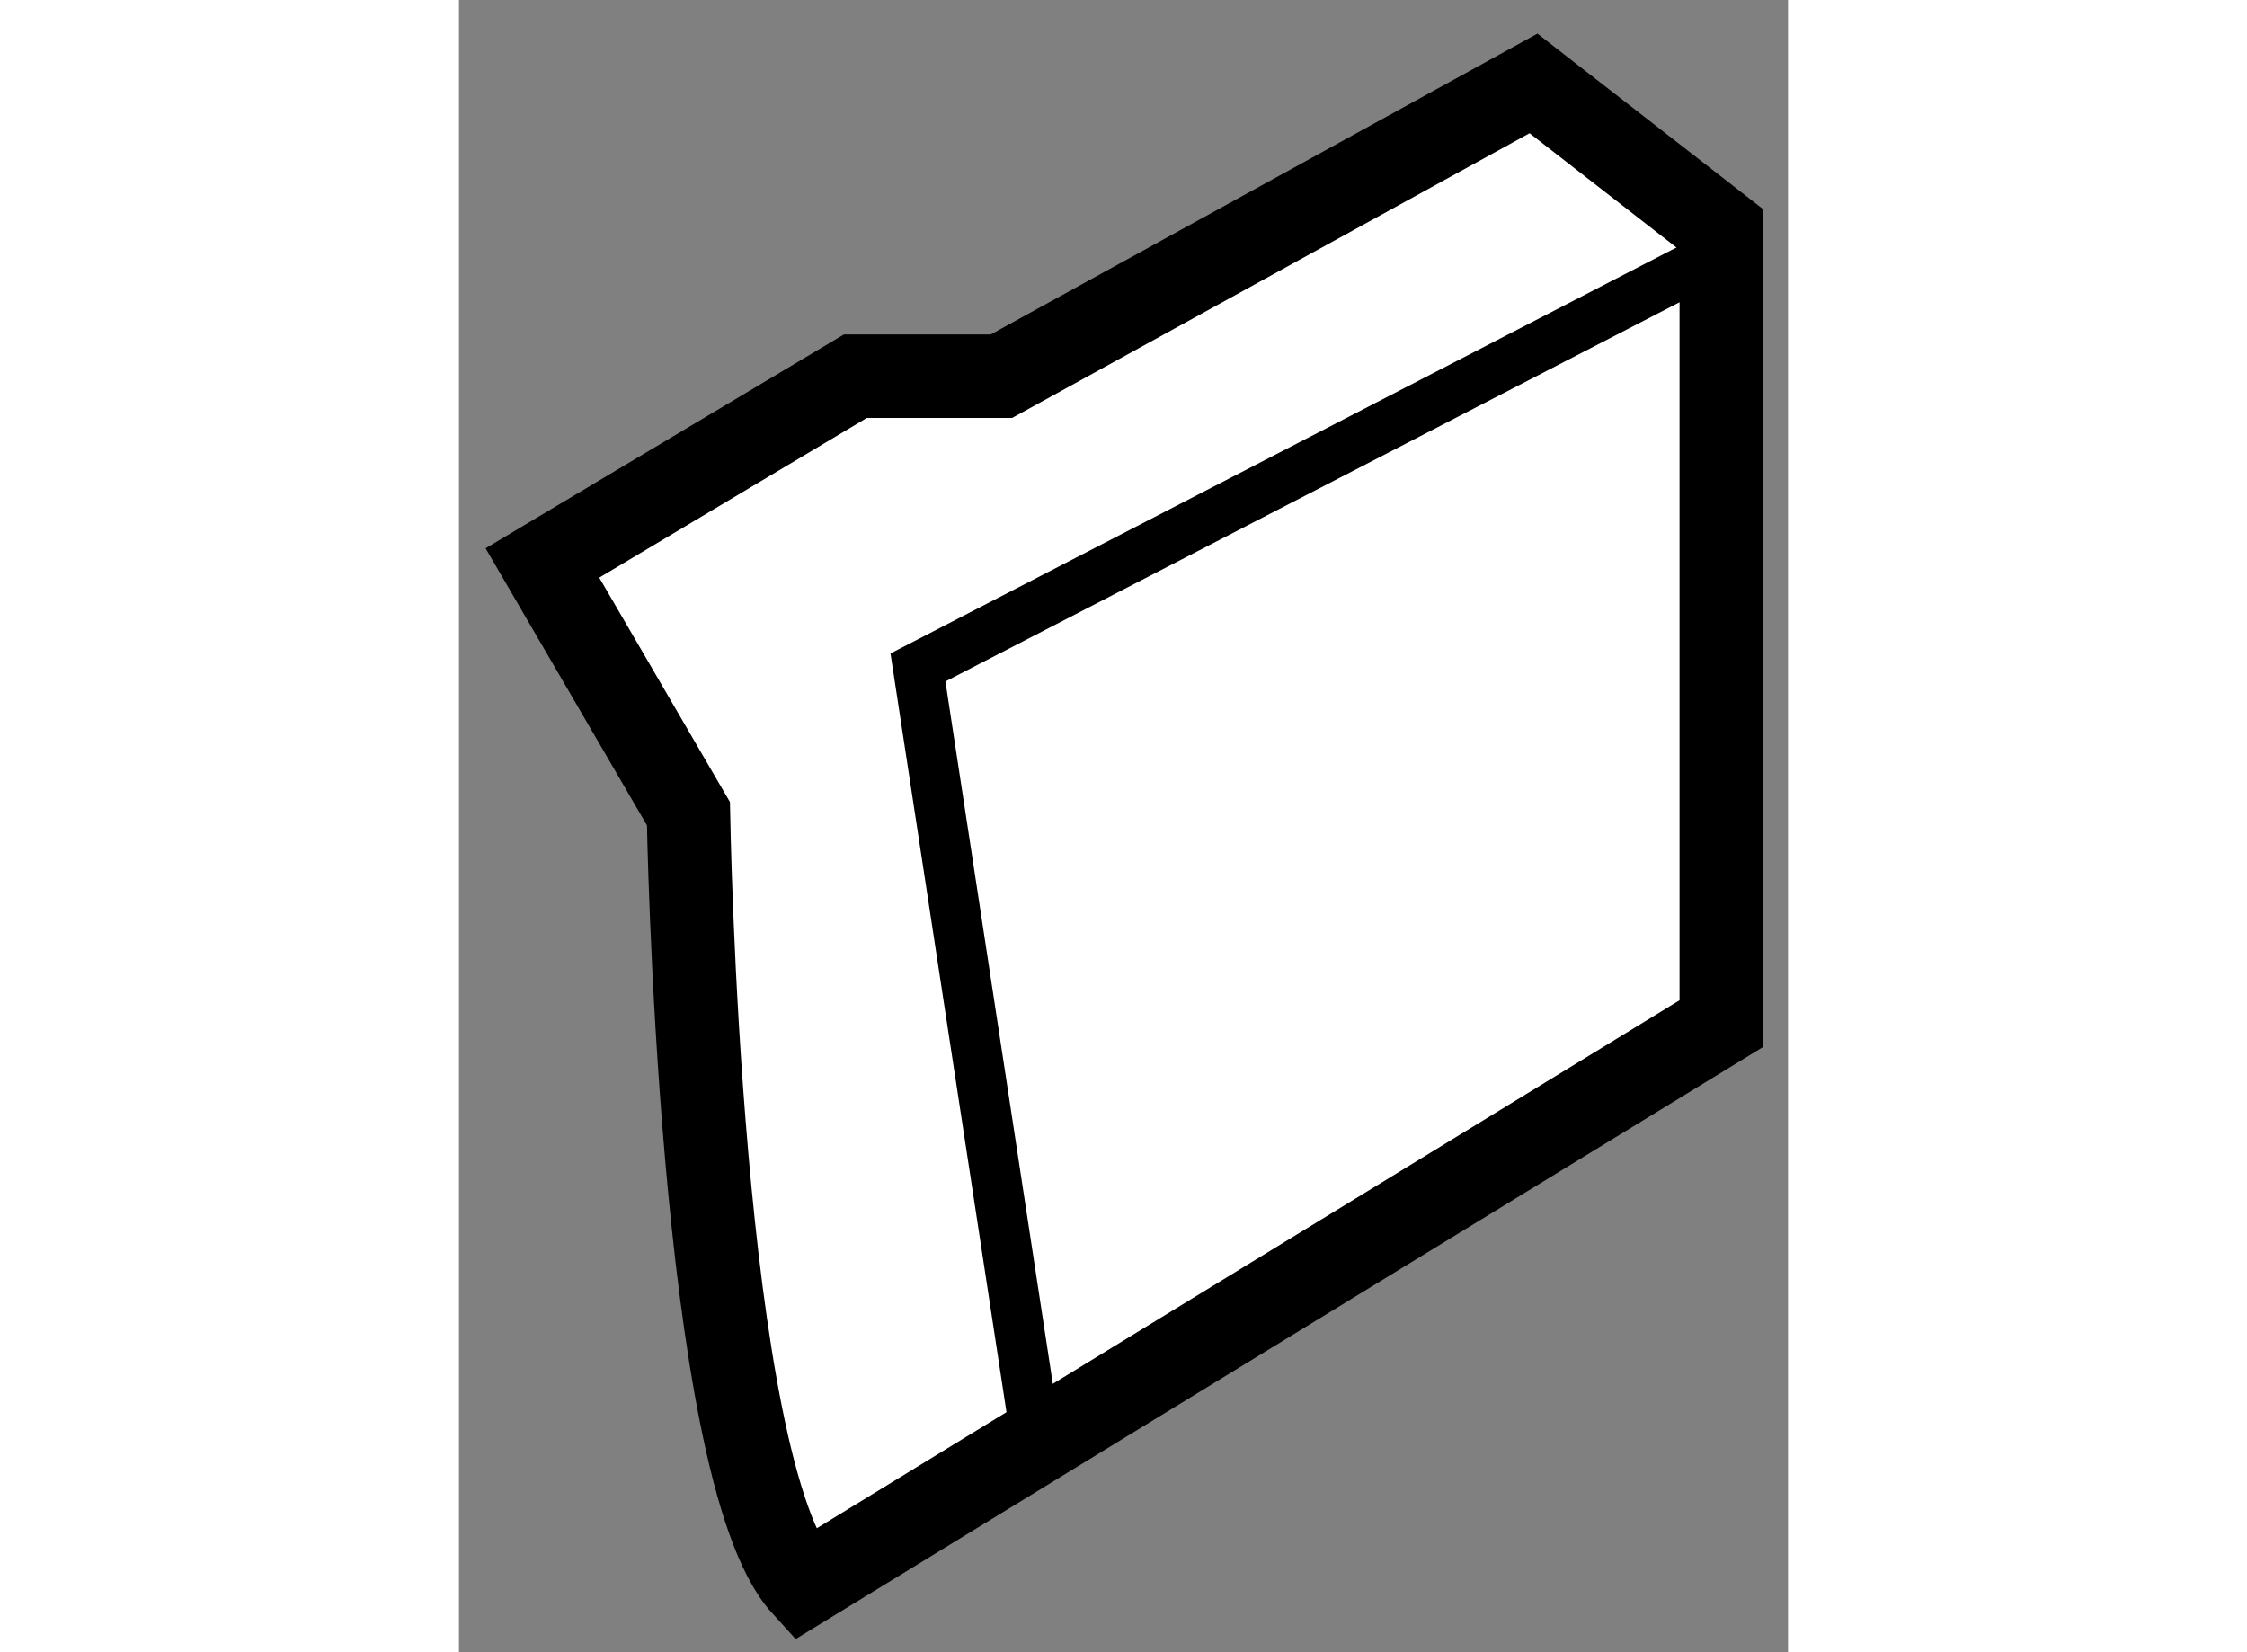 <?xml version="1.0" encoding="utf-8"?>
<!-- Generator: Adobe Illustrator 15.1.0, SVG Export Plug-In . SVG Version: 6.00 Build 0)  -->
<!DOCTYPE svg PUBLIC "-//W3C//DTD SVG 1.1//EN" "http://www.w3.org/Graphics/SVG/1.1/DTD/svg11.dtd">
<svg version="1.1" xmlns="http://www.w3.org/2000/svg" xmlns:xlink="http://www.w3.org/1999/xlink" x="0px" y="0px" width="244.8px"
	 height="180px" viewBox="33.95 35.251 7.963 9.899" enable-background="new 0 0 244.8 180" xml:space="preserve">
	
<rect x="33.95" y="35.251" width="7.963" height="9.899" fill="#808080" stroke="none"/>
	
<g><path fill="#FFFFFF" stroke="#000000" stroke-width="0.5" d="M36.013,44.75l5.5-3.366v-4.758l-1.125-0.875L37.2,37.505h-0.875
			l-1.875,1.119l0.875,1.502C35.325,40.127,35.388,44.063,36.013,44.75z"></path><polyline fill="none" stroke="#000000" stroke-width="0.3" points="41.513,36.764 36.7,39.25 37.388,43.75 		"></polyline></g>


</svg>